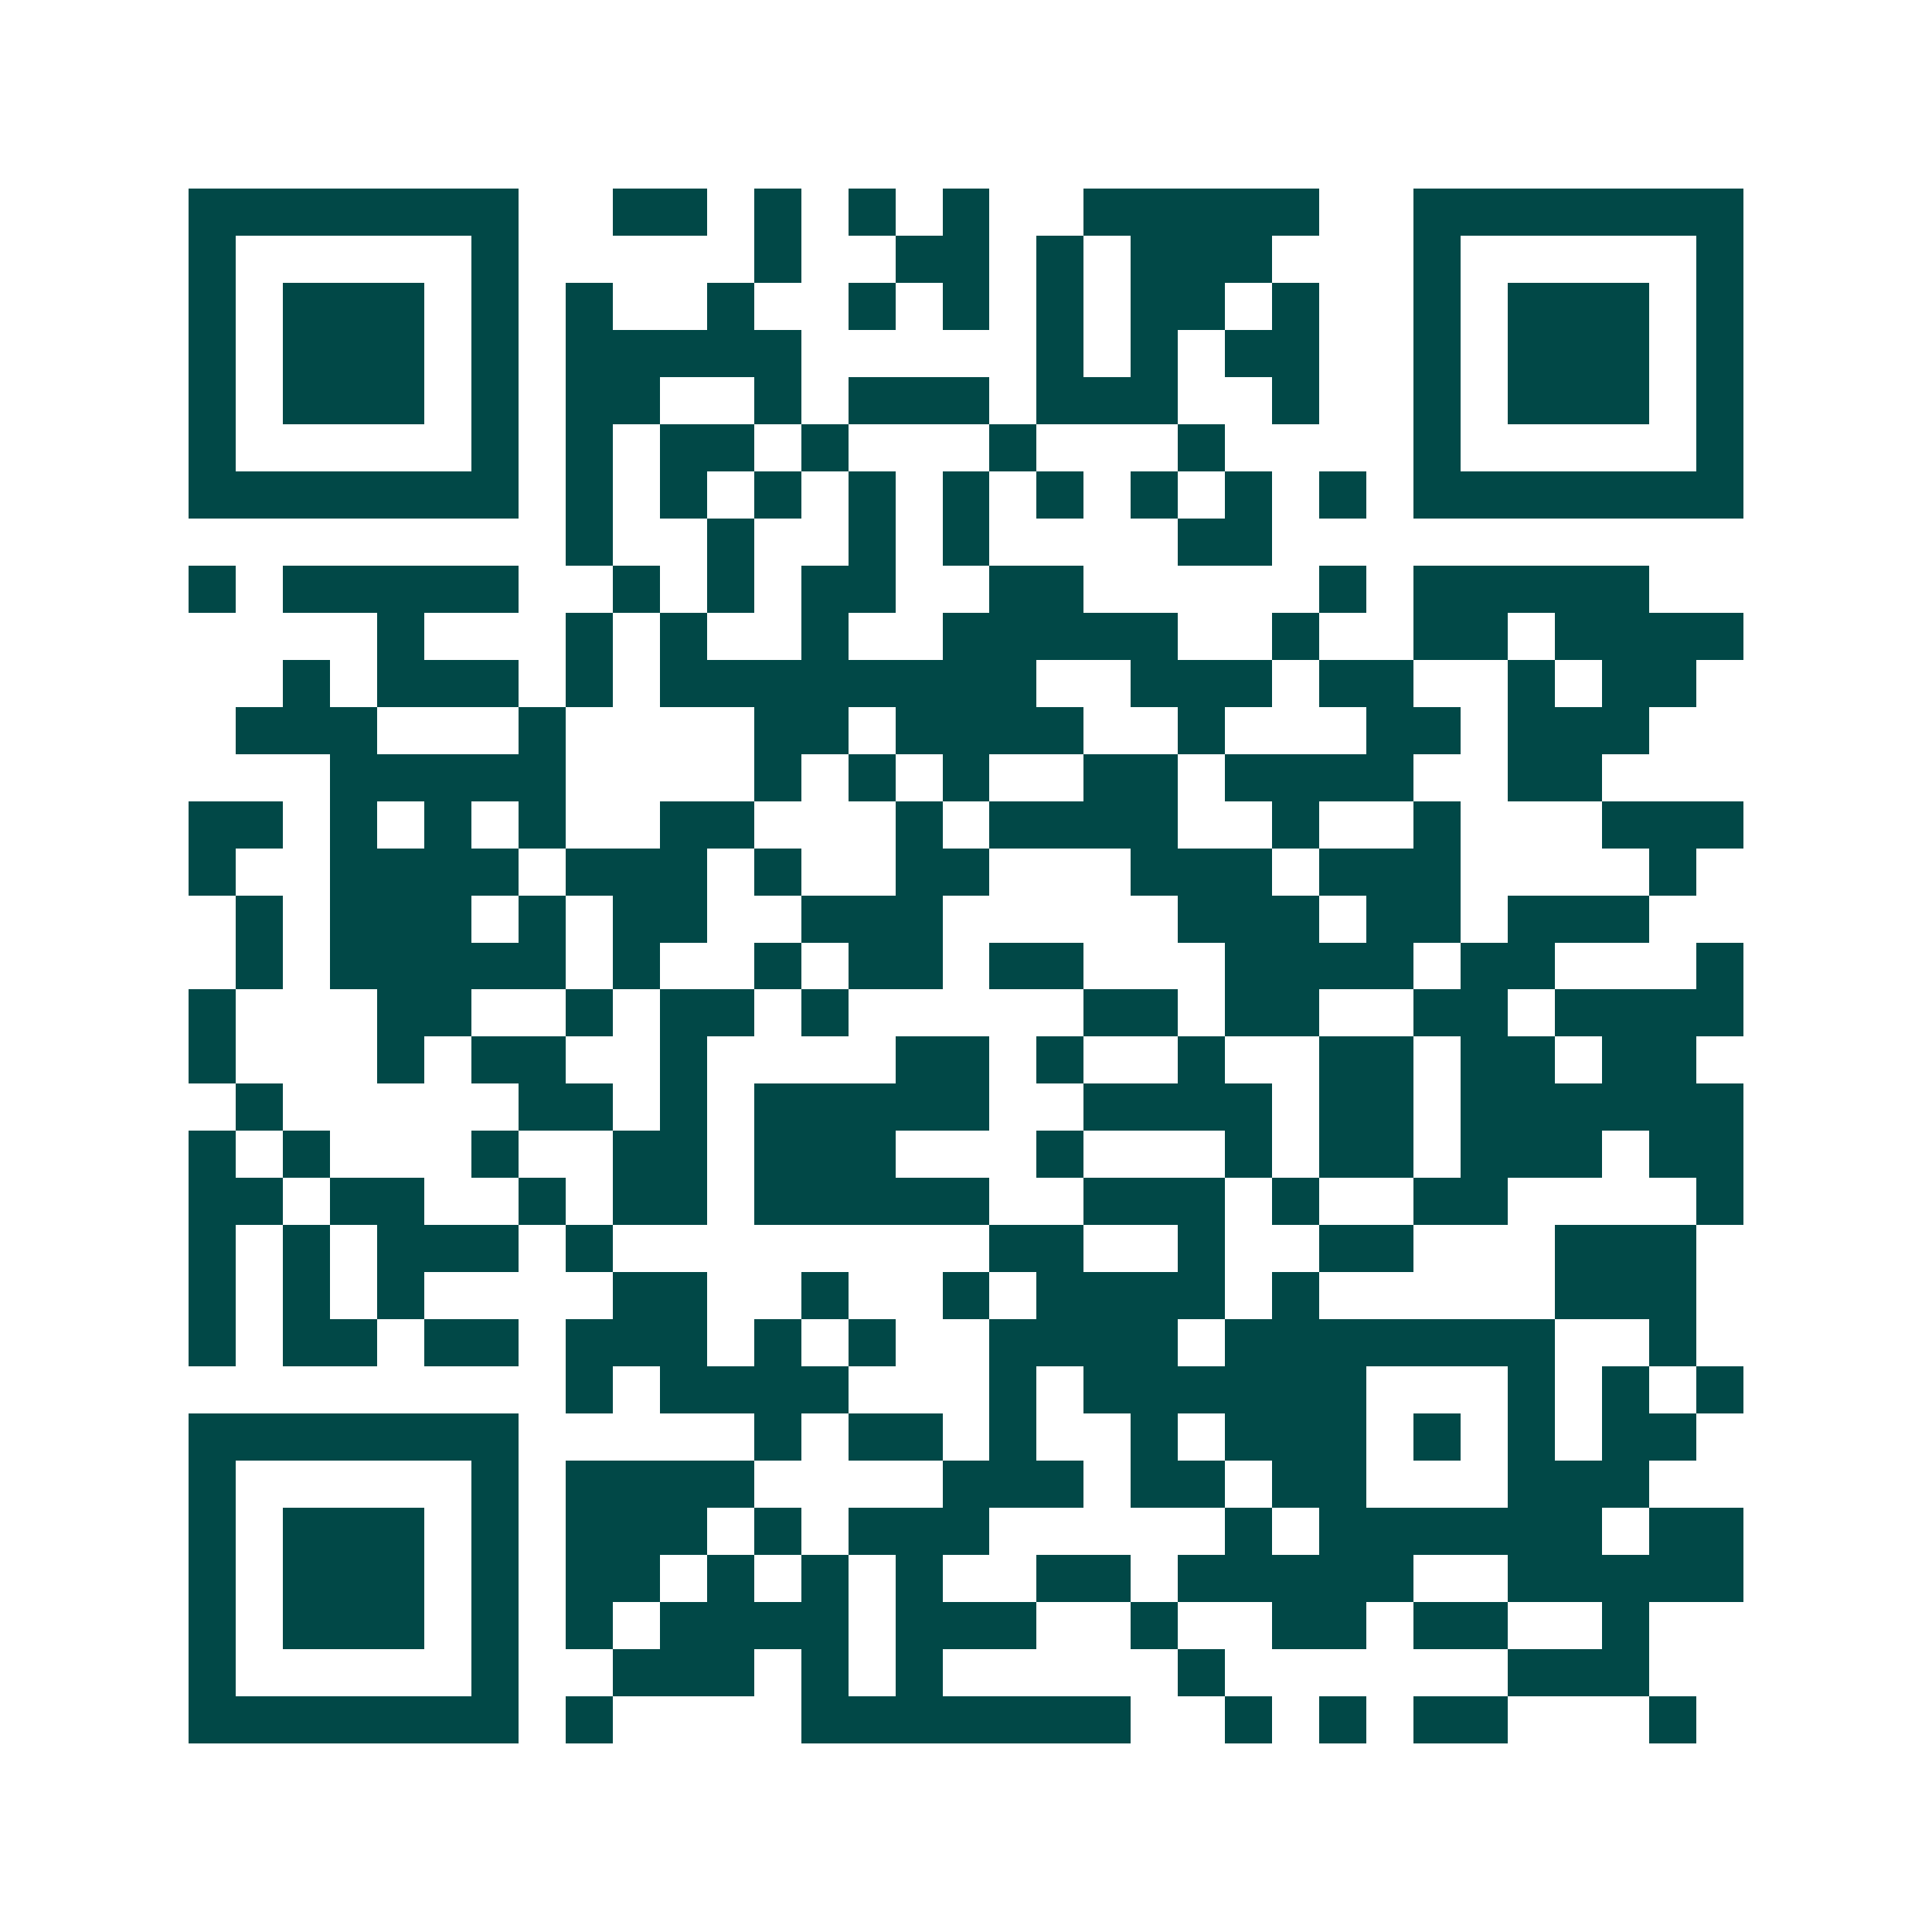 <svg xmlns="http://www.w3.org/2000/svg" width="200" height="200" viewBox="0 0 41 41" shape-rendering="crispEdges"><path fill="#ffffff" d="M0 0h41v41H0z"/><path stroke="#014847" d="M4 4.5h7m2 0h2m1 0h1m1 0h1m1 0h1m2 0h5m2 0h7M4 5.5h1m5 0h1m5 0h1m2 0h2m1 0h1m1 0h3m3 0h1m5 0h1M4 6.5h1m1 0h3m1 0h1m1 0h1m2 0h1m2 0h1m1 0h1m1 0h1m1 0h2m1 0h1m2 0h1m1 0h3m1 0h1M4 7.5h1m1 0h3m1 0h1m1 0h5m5 0h1m1 0h1m1 0h2m2 0h1m1 0h3m1 0h1M4 8.5h1m1 0h3m1 0h1m1 0h2m2 0h1m1 0h3m1 0h3m2 0h1m2 0h1m1 0h3m1 0h1M4 9.5h1m5 0h1m1 0h1m1 0h2m1 0h1m3 0h1m3 0h1m4 0h1m5 0h1M4 10.5h7m1 0h1m1 0h1m1 0h1m1 0h1m1 0h1m1 0h1m1 0h1m1 0h1m1 0h1m1 0h7M12 11.5h1m2 0h1m2 0h1m1 0h1m4 0h2M4 12.5h1m1 0h5m2 0h1m1 0h1m1 0h2m2 0h2m5 0h1m1 0h5M8 13.5h1m3 0h1m1 0h1m2 0h1m2 0h5m2 0h1m2 0h2m1 0h4M6 14.5h1m1 0h3m1 0h1m1 0h8m2 0h3m1 0h2m2 0h1m1 0h2M5 15.5h3m3 0h1m4 0h2m1 0h4m2 0h1m3 0h2m1 0h3M7 16.5h5m4 0h1m1 0h1m1 0h1m2 0h2m1 0h4m2 0h2M4 17.5h2m1 0h1m1 0h1m1 0h1m2 0h2m3 0h1m1 0h4m2 0h1m2 0h1m3 0h3M4 18.5h1m2 0h4m1 0h3m1 0h1m2 0h2m3 0h3m1 0h3m4 0h1M5 19.5h1m1 0h3m1 0h1m1 0h2m2 0h3m5 0h3m1 0h2m1 0h3M5 20.5h1m1 0h5m1 0h1m2 0h1m1 0h2m1 0h2m3 0h4m1 0h2m3 0h1M4 21.5h1m3 0h2m2 0h1m1 0h2m1 0h1m5 0h2m1 0h2m2 0h2m1 0h4M4 22.5h1m3 0h1m1 0h2m2 0h1m4 0h2m1 0h1m2 0h1m2 0h2m1 0h2m1 0h2M5 23.5h1m5 0h2m1 0h1m1 0h5m2 0h4m1 0h2m1 0h6M4 24.5h1m1 0h1m3 0h1m2 0h2m1 0h3m3 0h1m3 0h1m1 0h2m1 0h3m1 0h2M4 25.5h2m1 0h2m2 0h1m1 0h2m1 0h5m2 0h3m1 0h1m2 0h2m4 0h1M4 26.5h1m1 0h1m1 0h3m1 0h1m8 0h2m2 0h1m2 0h2m3 0h3M4 27.5h1m1 0h1m1 0h1m4 0h2m2 0h1m2 0h1m1 0h4m1 0h1m5 0h3M4 28.5h1m1 0h2m1 0h2m1 0h3m1 0h1m1 0h1m2 0h4m1 0h7m2 0h1M12 29.5h1m1 0h4m3 0h1m1 0h6m3 0h1m1 0h1m1 0h1M4 30.5h7m5 0h1m1 0h2m1 0h1m2 0h1m1 0h3m1 0h1m1 0h1m1 0h2M4 31.5h1m5 0h1m1 0h4m4 0h3m1 0h2m1 0h2m3 0h3M4 32.5h1m1 0h3m1 0h1m1 0h3m1 0h1m1 0h3m5 0h1m1 0h6m1 0h2M4 33.5h1m1 0h3m1 0h1m1 0h2m1 0h1m1 0h1m1 0h1m2 0h2m1 0h5m2 0h5M4 34.5h1m1 0h3m1 0h1m1 0h1m1 0h4m1 0h3m2 0h1m2 0h2m1 0h2m2 0h1M4 35.5h1m5 0h1m2 0h3m1 0h1m1 0h1m5 0h1m6 0h3M4 36.5h7m1 0h1m4 0h7m2 0h1m1 0h1m1 0h2m3 0h1"/></svg>
